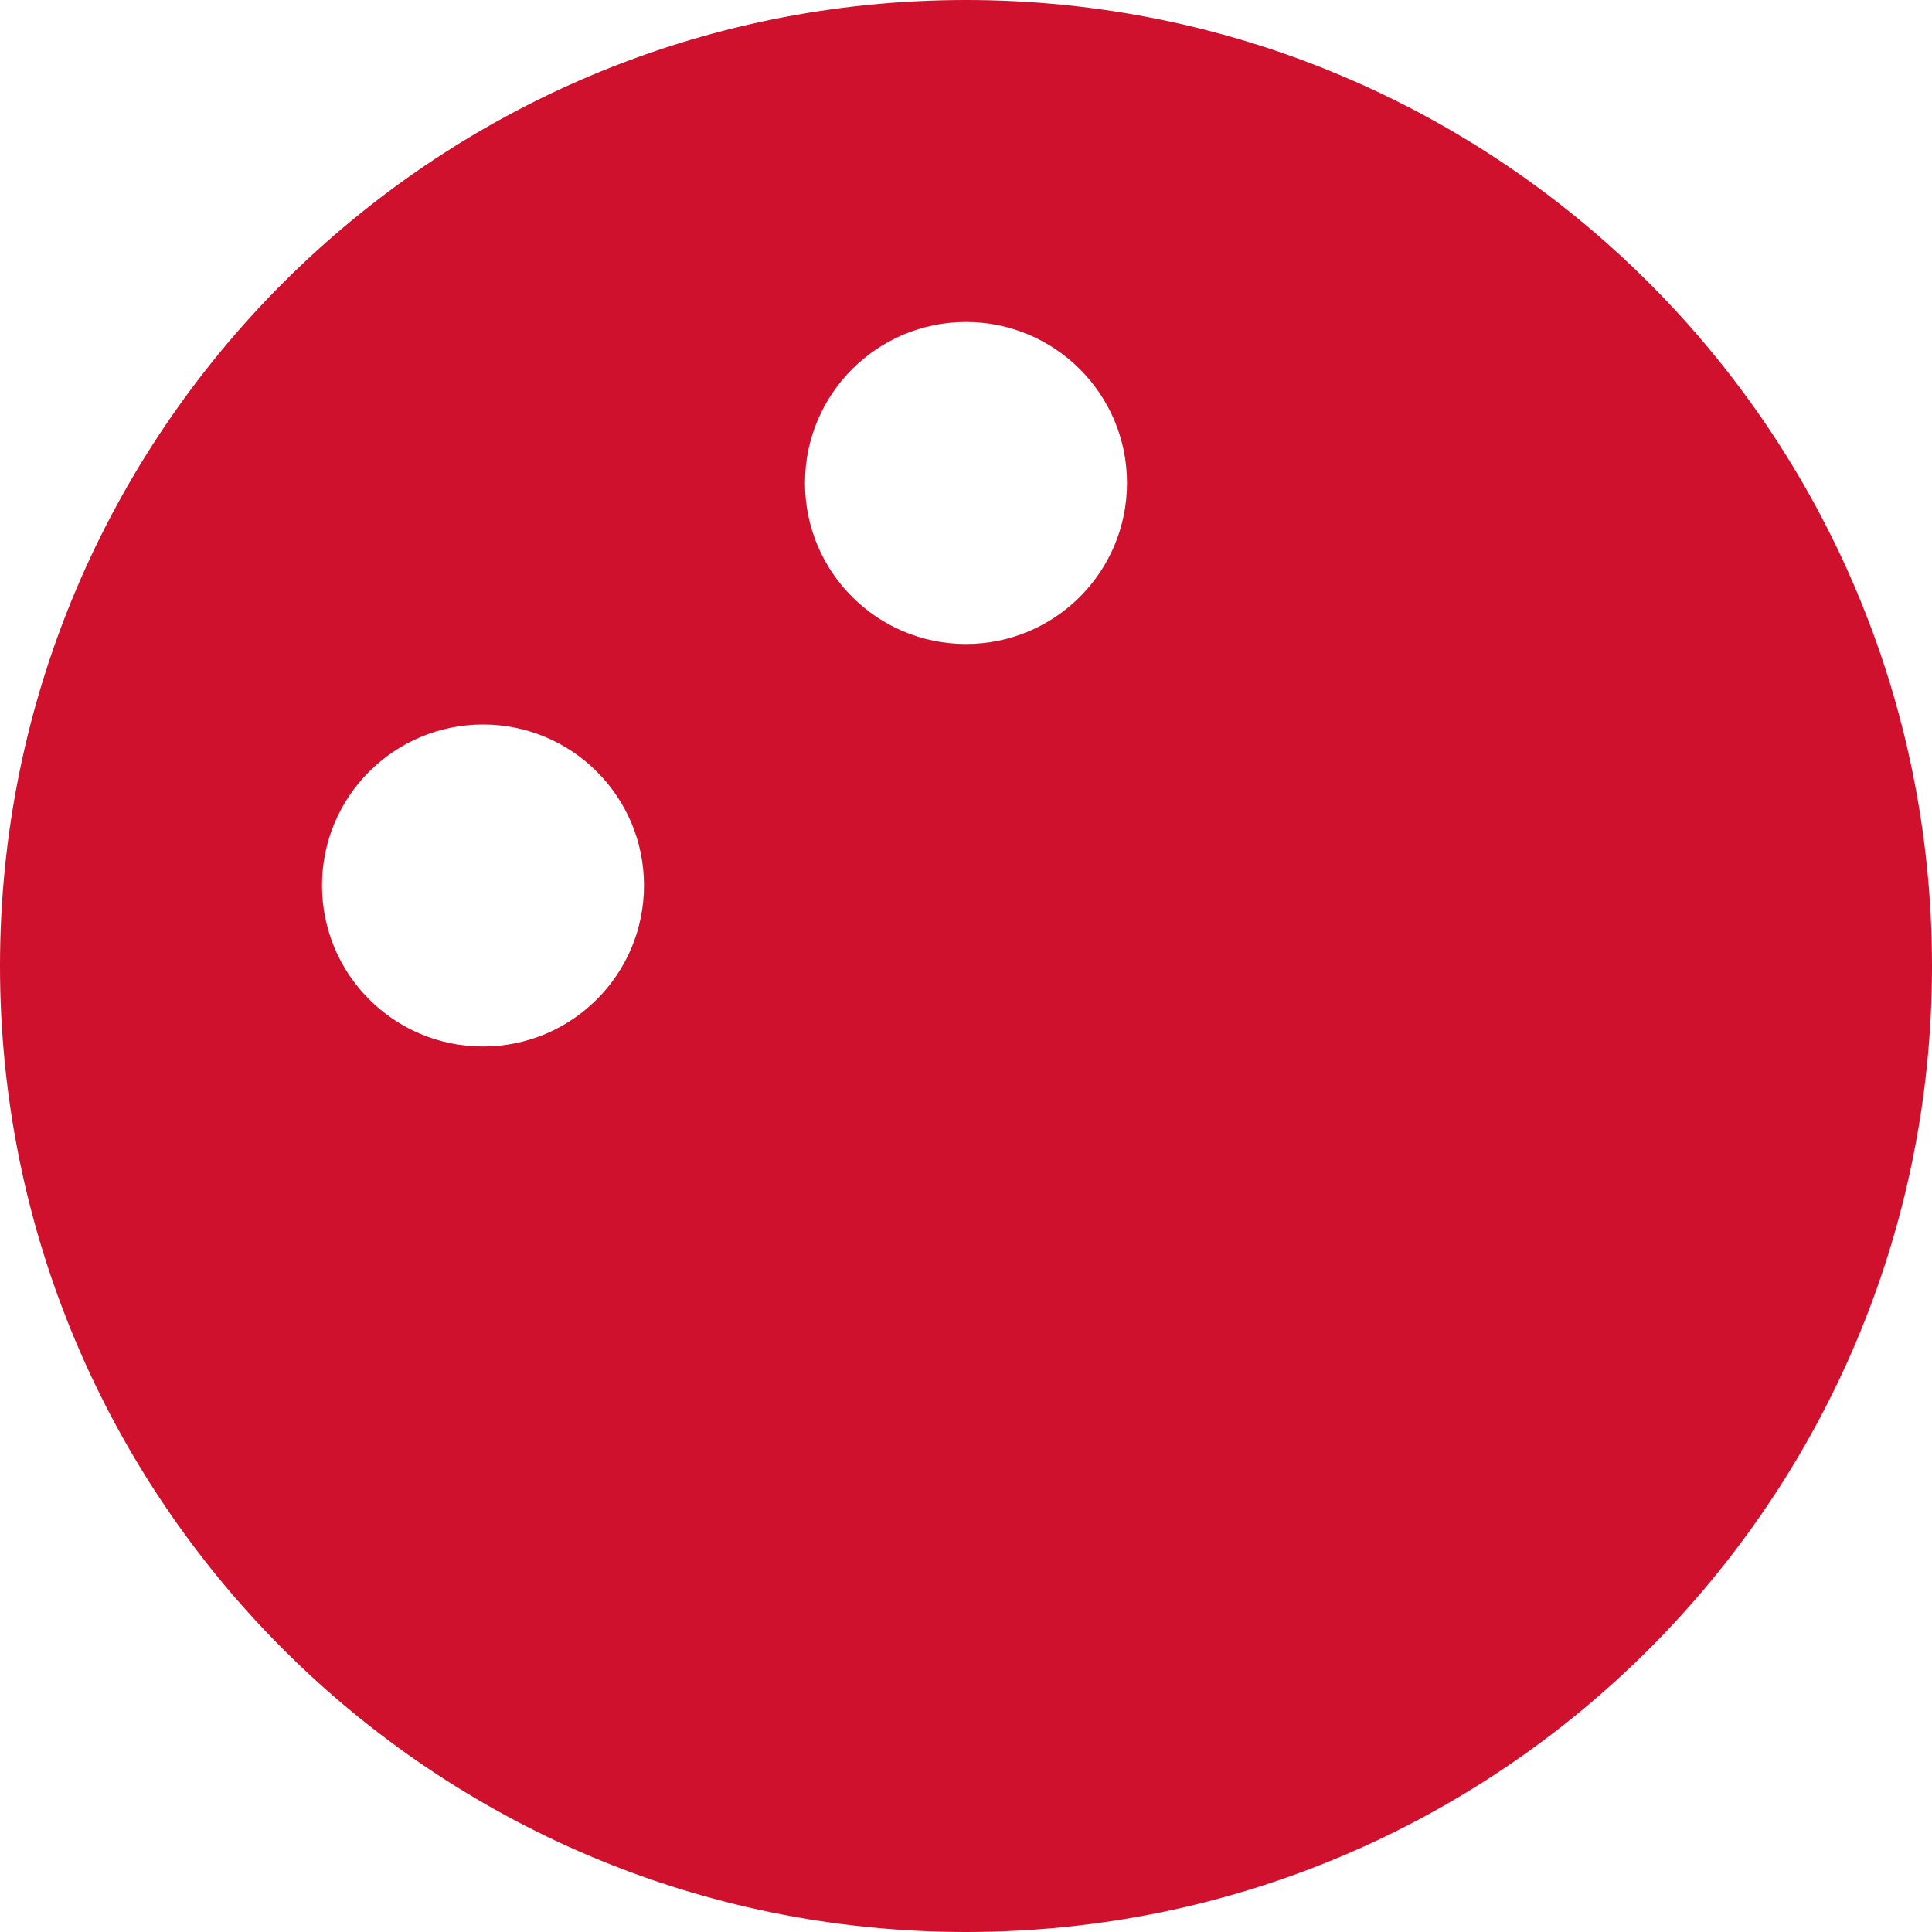<?xml version="1.0" encoding="UTF-8" standalone="no"?><svg xmlns="http://www.w3.org/2000/svg" xmlns:xlink="http://www.w3.org/1999/xlink" fill="#cf112d" height="24" preserveAspectRatio="xMidYMid meet" version="1" viewBox="3.0 3.0 24.0 24.0" width="24" zoomAndPan="magnify"><g id="change1_1"><path d="M15,3C8.373,3,3,8.373,3,15c0,6.627,5.373,12,12,12s12-5.373,12-12C27,8.373,21.627,3,15,3z M15,11c-1.105,0-2-0.895-2-2 s0.895-2,2-2s2,0.895,2,2S16.105,11,15,11z M9,16c-1.105,0-2-0.895-2-2s0.895-2,2-2s2,0.895,2,2S10.105,16,9,16z" fill="inherit"/></g></svg>